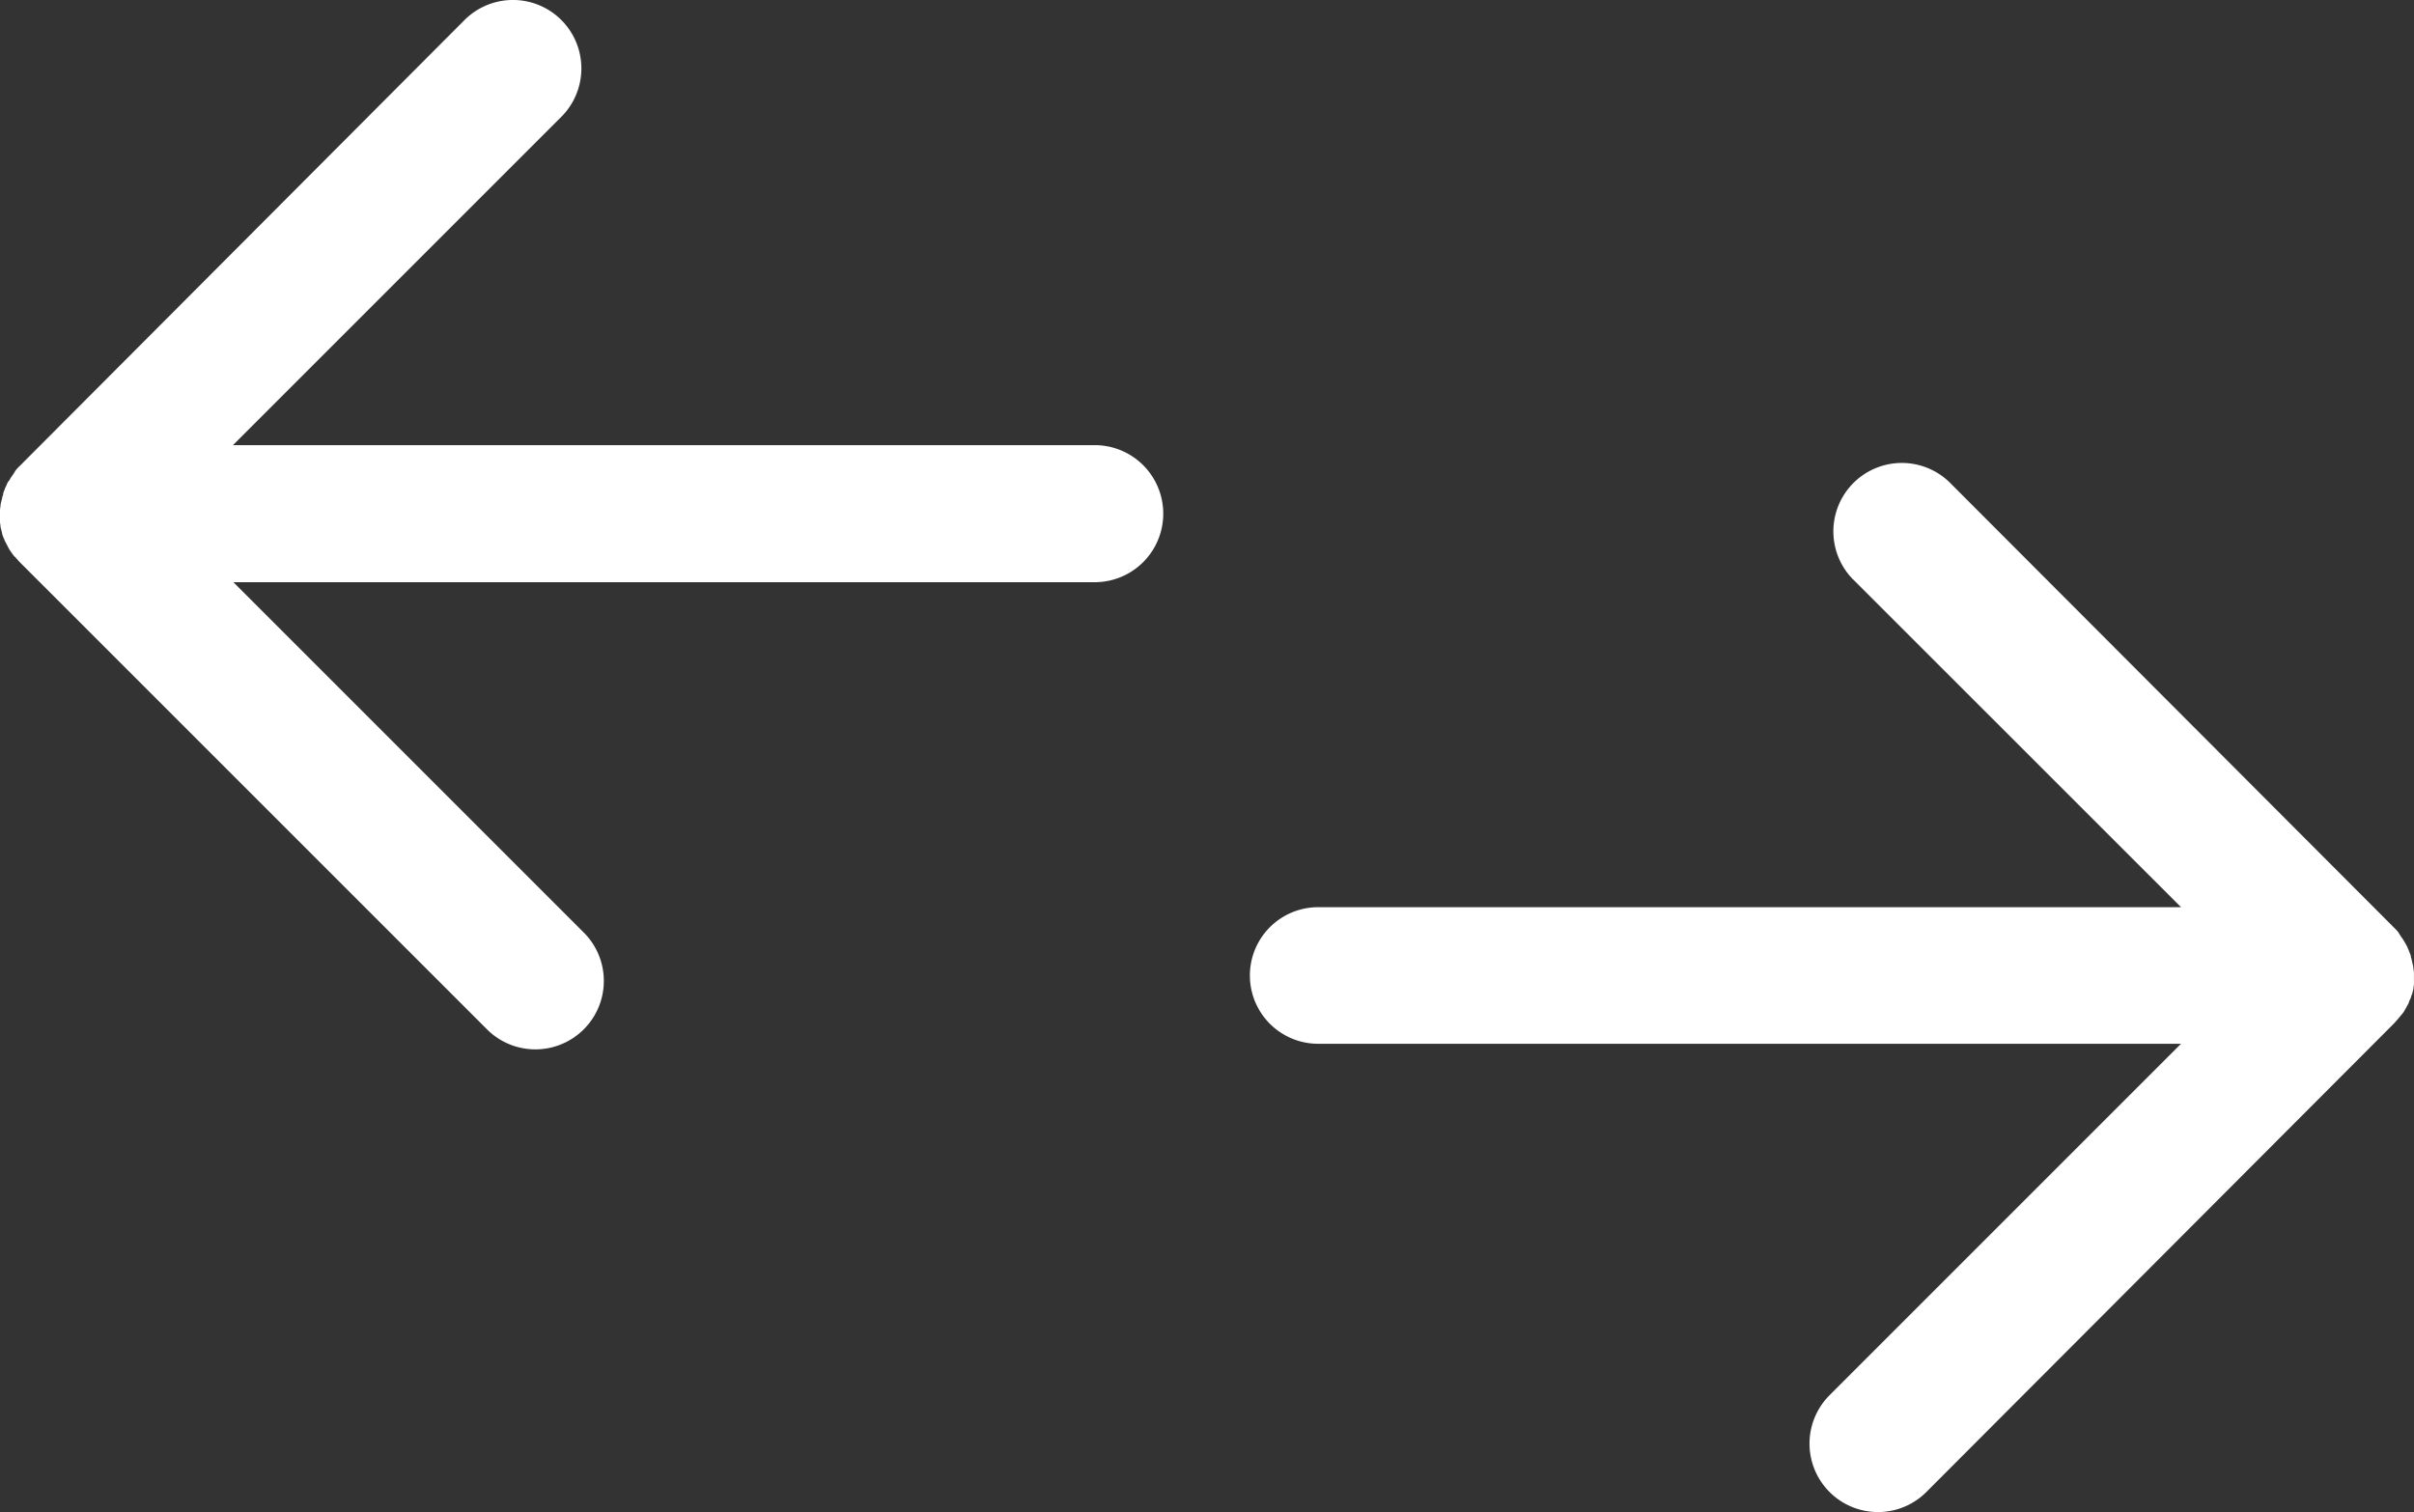 <svg xmlns="http://www.w3.org/2000/svg" id="Group_600" data-name="Group 600" width="90.659" height="56.788" viewBox="0 0 90.659 56.788"><rect x="0" y="0" width="90.659" height="56.788" fill="#333333" stroke="none"/><path id="Path_401" data-name="Path 401" d="M73.577,300.488l.051-.068c.034-.051.068-.119.1-.17.017-.017.017-.051.034-.068a.5.5,0,0,0,.068-.136c.017-.051.017-.068.034-.085a.576.576,0,0,0,.051-.136.435.435,0,0,1,.034-.085l.051-.2v-.051a.578.578,0,0,0,.017-.17v-.289a.969.969,0,0,0-.017-.221.853.853,0,0,0-.034-.2l-.017-.085c-.017-.051-.017-.085-.034-.136a.227.227,0,0,1-.017-.085c0-.017-.034-.085-.051-.136l-.034-.085a2,2,0,0,0-.085-.187l-.051-.085c-.017-.034-.051-.085-.068-.119l-.051-.068-.1-.153-.017-.034a1.525,1.525,0,0,0-.153-.17l-.017-.017-16.7-16.732a2.571,2.571,0,0,0-3.669,3.6c.017.017.017.034.034.034L65.27,296.48H32.865a2.565,2.565,0,0,0,0,5.13H65.27l-13.2,13.2a2.57,2.57,0,0,0,3.635,3.635l17.564-17.6c.051-.051.1-.119.153-.17l.051-.068C73.509,300.573,73.543,300.522,73.577,300.488Z" transform="translate(16.64 -262.407)" fill="#fff"></path><path id="Path_402" data-name="Path 402" d="M41.371,21.841H8.965l13.2,13.2a2.571,2.571,0,0,1-3.635,3.635L.93,21.077c-.051-.051-.1-.119-.153-.17l-.051-.051a1.379,1.379,0,0,1-.1-.136c-.017-.017-.034-.051-.051-.068a1.852,1.852,0,0,1-.1-.187L.438,20.4c-.017-.051-.051-.085-.068-.136a.436.436,0,0,0-.034-.085,1.169,1.169,0,0,1-.051-.136l-.017-.085-.051-.2V19.7a.578.578,0,0,1-.017-.17v-.306A.969.969,0,0,1,.217,19a.853.853,0,0,1,.034-.2l.017-.068c.017-.051.017-.1.034-.136a.153.153,0,0,0,.017-.085.7.7,0,0,1,.051-.136A.436.436,0,0,1,.4,18.291c.034-.068.051-.119.085-.187a.235.235,0,0,1,.051-.068.739.739,0,0,0,.068-.119l.051-.068.1-.153.017-.034a1.532,1.532,0,0,1,.153-.17l.017-.017L17.646.727a2.57,2.57,0,1,1,3.635,3.635L8.948,16.694H41.354a2.574,2.574,0,0,1,.017,5.147Z" transform="translate(-0.2 0.025)" fill="#fff"></path></svg>